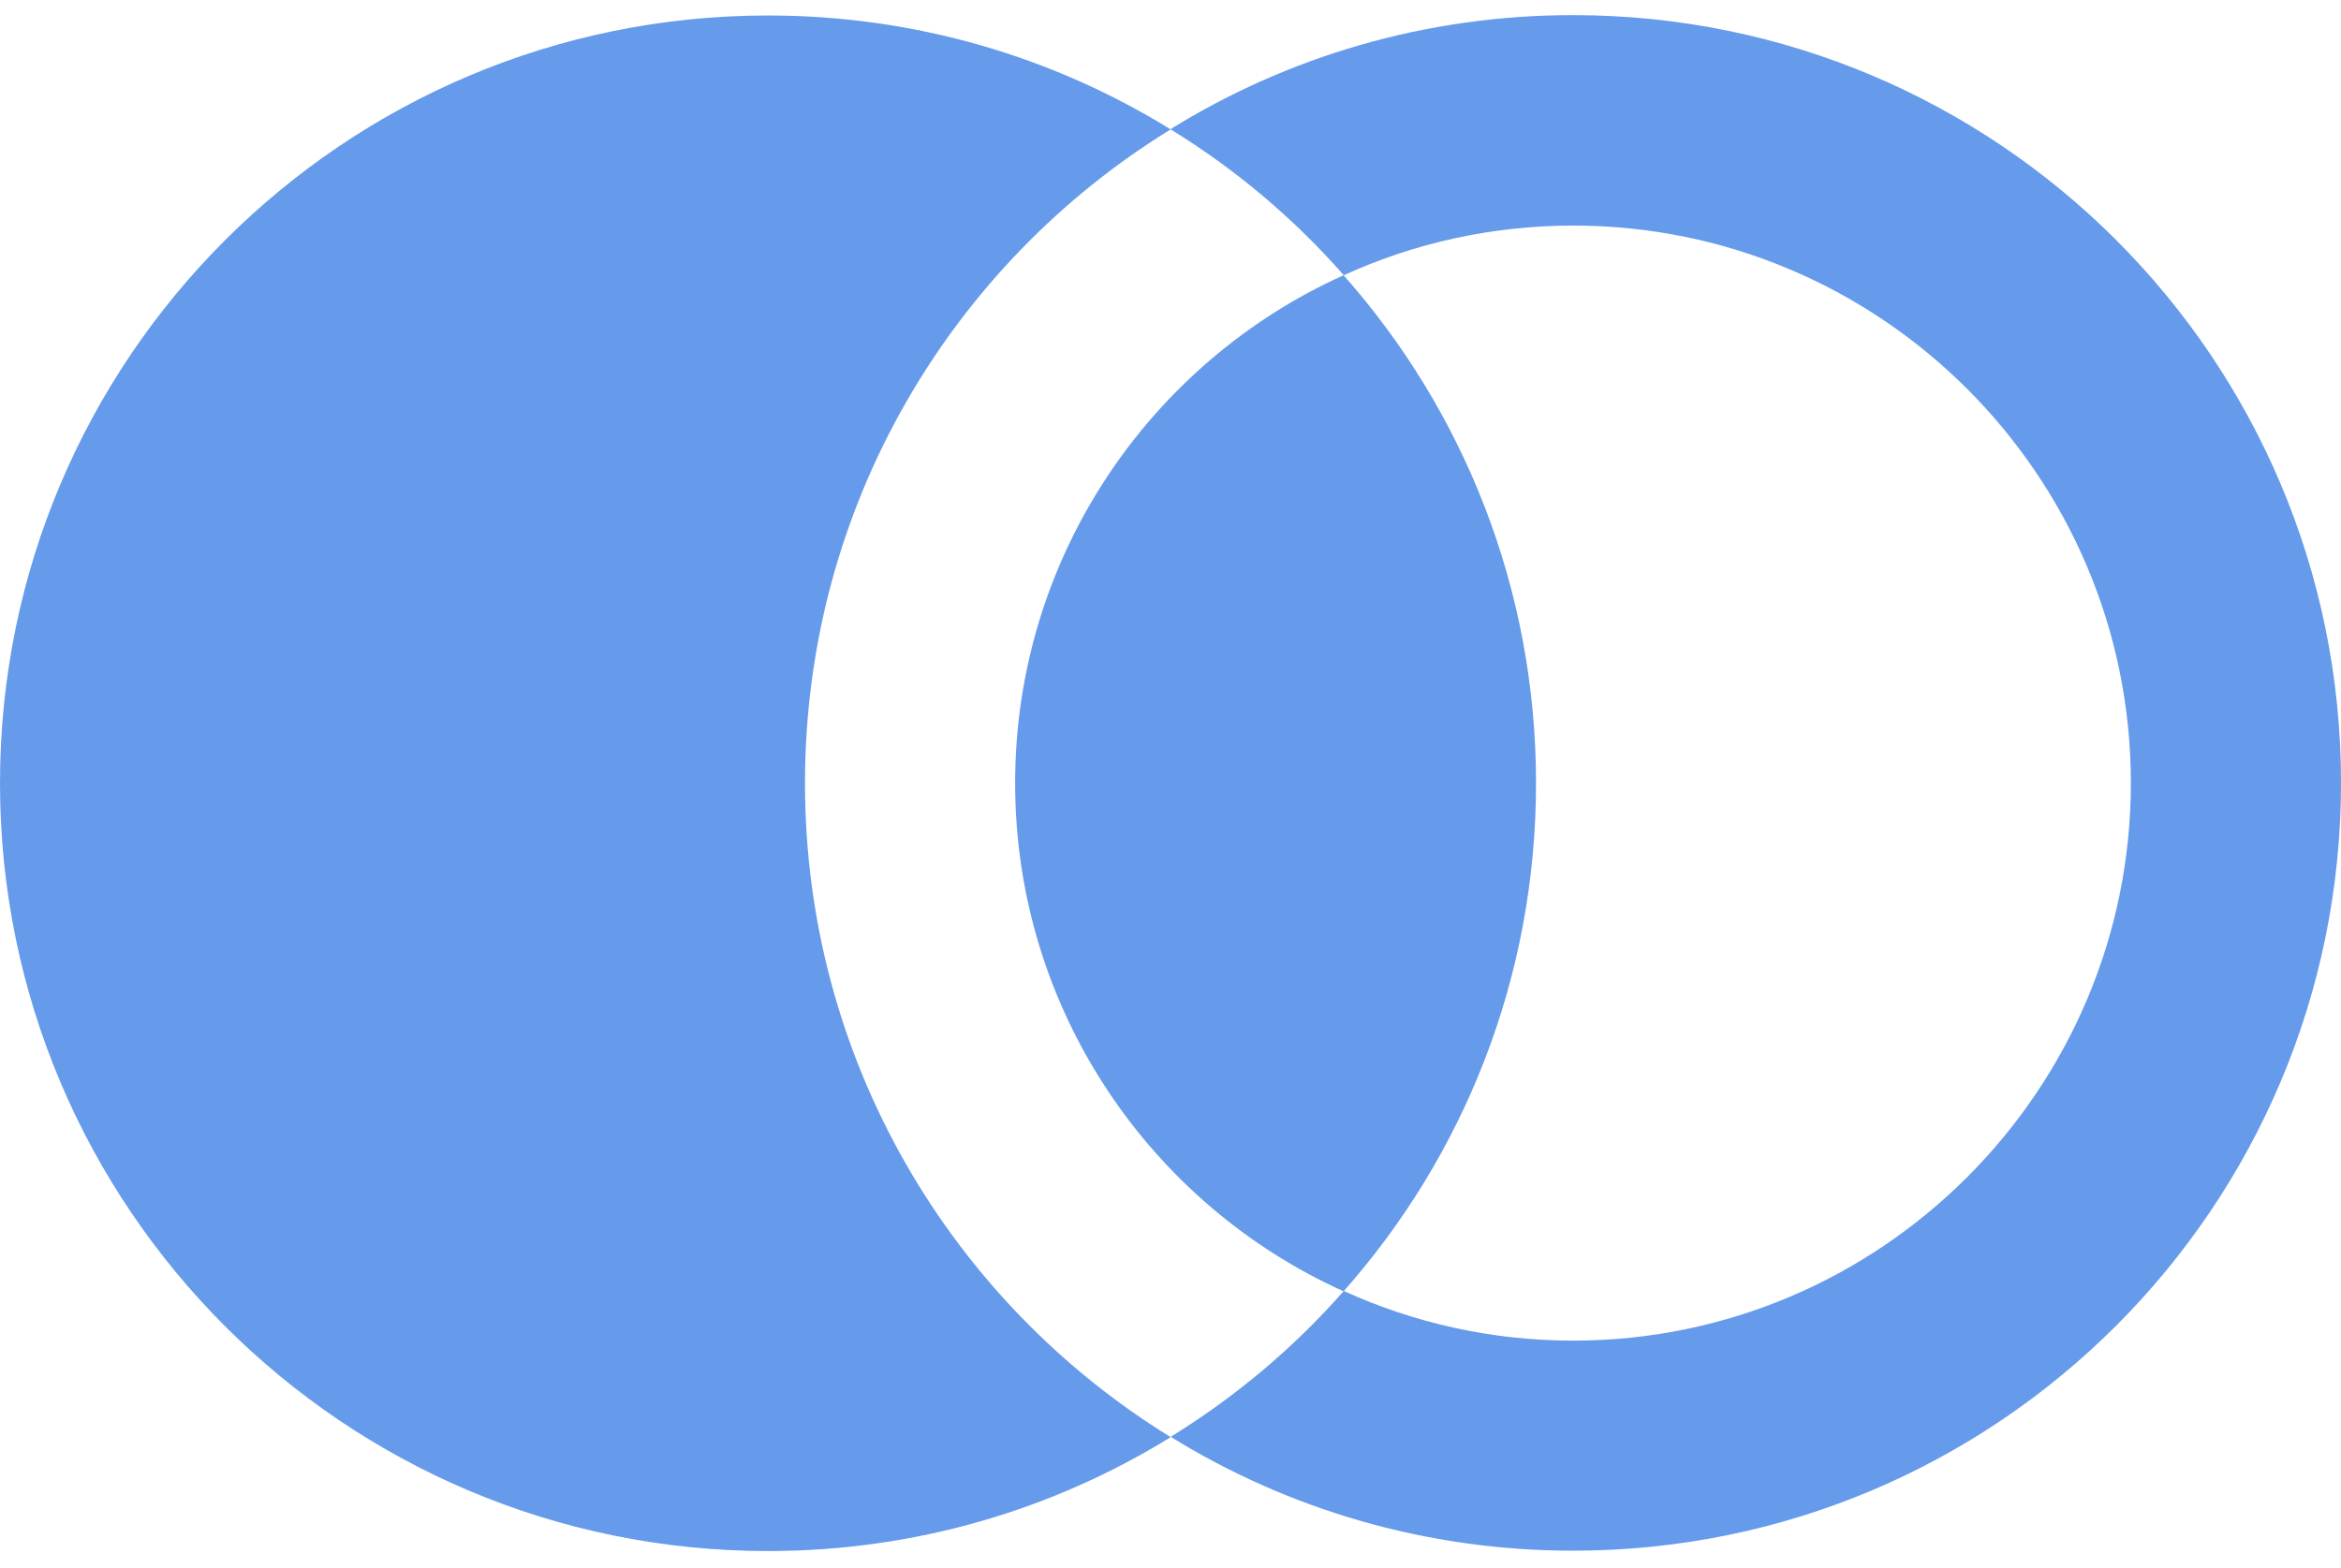 <?xml version="1.0" encoding="UTF-8"?>
<svg xmlns="http://www.w3.org/2000/svg" width="106" height="71" viewBox="0 0 106 71" fill="none">
  <path d="M60.837 12.466C66.26 18.591 69.551 26.652 69.551 35.473C69.551 44.294 66.269 52.354 60.837 58.488C52.074 54.537 45.965 45.699 45.965 35.473C45.965 25.246 52.074 16.417 60.837 12.466Z" fill="#669BEB"></path>
  <path d="M34.771 0.701C41.468 0.701 47.701 2.586 53.008 5.86C43.071 11.969 36.45 22.948 36.45 35.472C36.45 47.997 43.063 58.967 53.008 65.093C47.709 68.367 41.468 70.252 34.771 70.252C15.567 70.252 -6.80812e-07 54.677 -1.52026e-06 35.472C-2.35971e-06 16.268 15.567 0.701 34.771 0.701Z" fill="#669BEB"></path>
  <path d="M53.009 5.861C55.944 7.663 58.589 9.895 60.846 12.466C64.02 11.019 67.534 10.217 71.238 10.217C85.159 10.217 96.485 21.552 96.485 35.465C96.485 49.379 85.151 60.721 71.238 60.721C67.534 60.721 64.02 59.919 60.846 58.472C58.589 61.043 55.944 63.267 53.009 65.078C58.3 68.351 64.55 70.236 71.229 70.236C90.434 70.236 106.001 54.661 106.001 35.457C106.001 16.252 90.434 0.685 71.229 0.685C64.541 0.685 58.3 2.57 53.009 5.844L53.009 5.861Z" fill="#669BEB"></path>
</svg>

